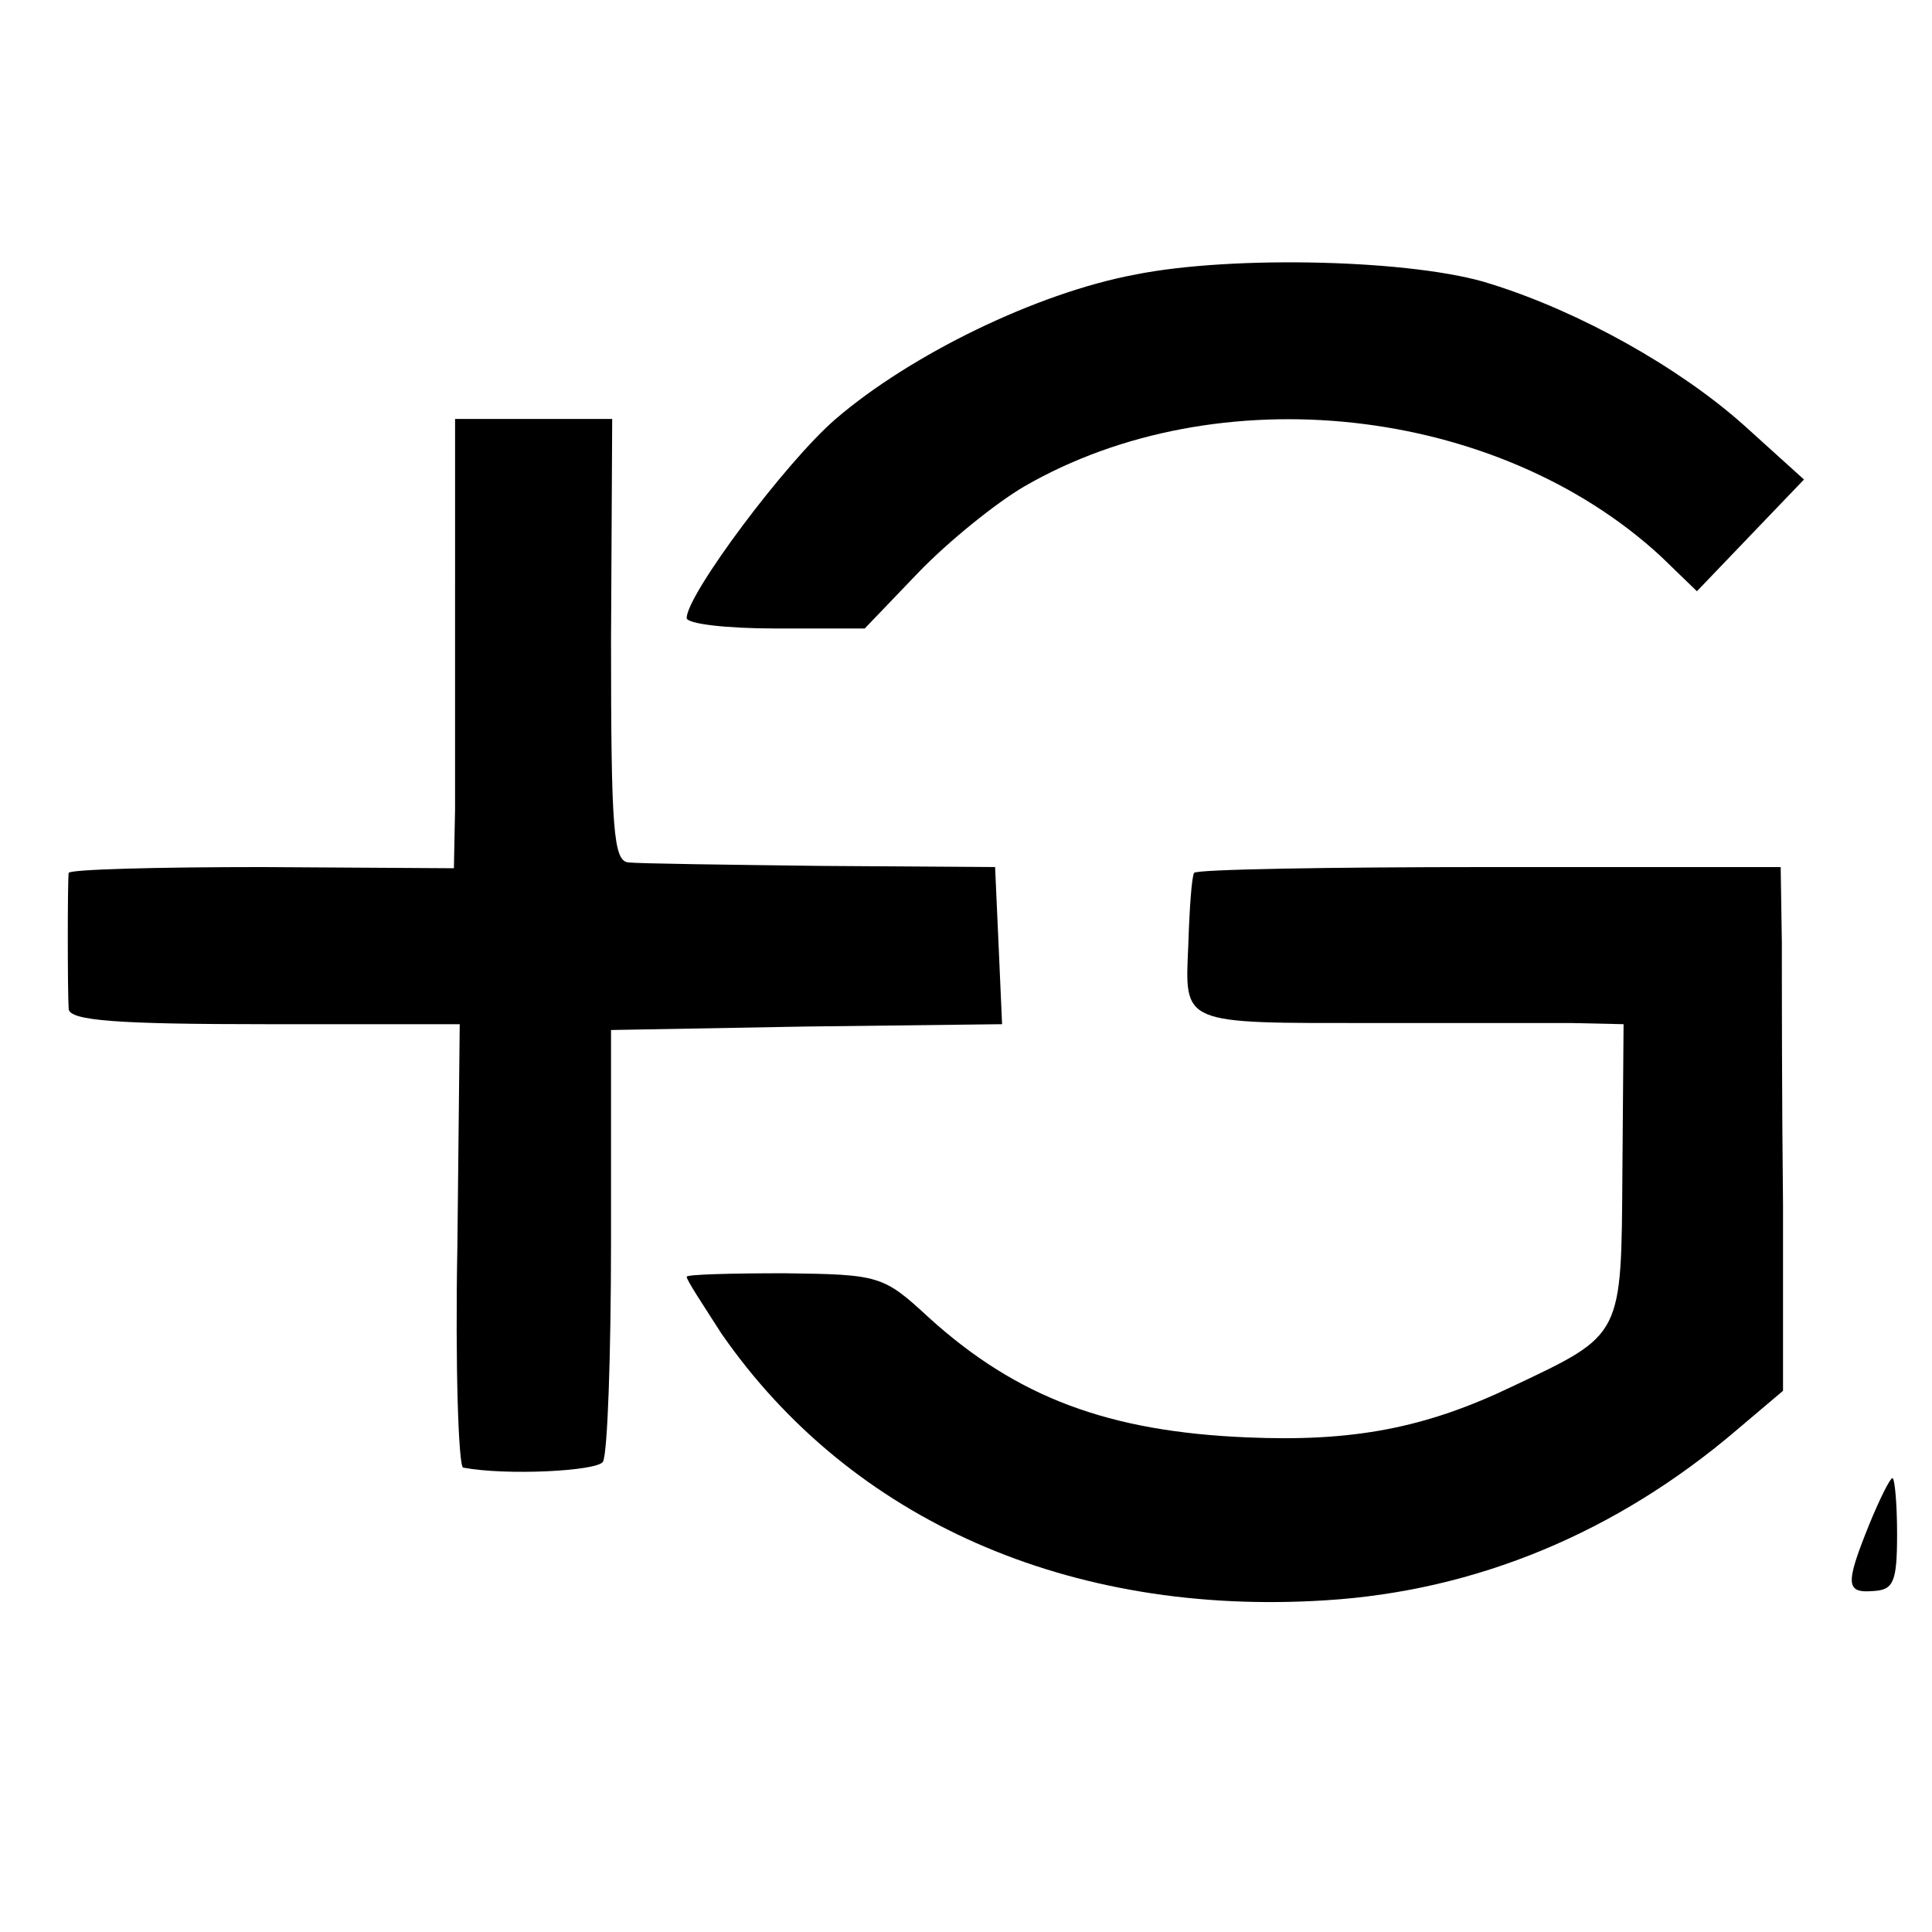 <?xml version="1.0" standalone="no"?>
<!DOCTYPE svg PUBLIC "-//W3C//DTD SVG 20010904//EN"
 "http://www.w3.org/TR/2001/REC-SVG-20010904/DTD/svg10.dtd">
<svg version="1.0" xmlns="http://www.w3.org/2000/svg"
 width="166pt" height="166pt" viewBox="0 0 166 166"
 preserveAspectRatio="xMidYMid meet">
<g transform="translate(0,166) scale(0.1,-0.1)"
fill="#000000" stroke="none">
<path d="M975 1424 c-85 -16 -193 -69 -257 -124 -43 -37 -128 -151 -128 -171
0 -5 34 -9 76 -9 l77 0 46 48 c26 27 67 60 91 74 166 96 406 70 547 -60 l31
-30 46 48 46 48 -52 47 c-55 49 -140 97 -217 121 -64 21 -222 25 -306 8z"/>
<path d="M391 1158 c0 -79 0 -166 0 -193 l-1 -51 -165 1 c-91 0 -165 -2 -166
-5 -1 -7 -1 -102 0 -117 1 -10 42 -13 169 -13 l167 0 -2 -190 c-2 -104 1 -191
5 -191 37 -7 115 -3 120 5 4 6 7 92 7 191 l0 180 168 3 168 2 -3 68 -3 67
-150 1 c-82 1 -157 2 -165 3 -13 1 -15 28 -15 191 l1 190 -68 0 -67 0 0 -142z"/>
<path d="M1026 910 c-2 -3 -4 -30 -5 -62 -3 -69 -7 -67 159 -67 69 0 145 0
170 0 l45 -1 -1 -126 c-1 -143 1 -140 -94 -185 -75 -36 -137 -48 -229 -44
-118 5 -197 34 -273 103 -39 36 -42 37 -124 38 -46 0 -84 -1 -84 -3 0 -3 14
-24 30 -49 111 -160 299 -243 519 -229 129 8 250 58 354 147 l39 33 0 160 c-1
88 -1 189 -1 225 l-1 65 -251 0 c-138 0 -252 -2 -253 -5z"/>
<path d="M1606 350 c-21 -52 -20 -59 4 -57 17 1 20 8 20 49 0 26 -2 48 -4 48
-2 0 -11 -18 -20 -40z"/>
</g>
</svg>
